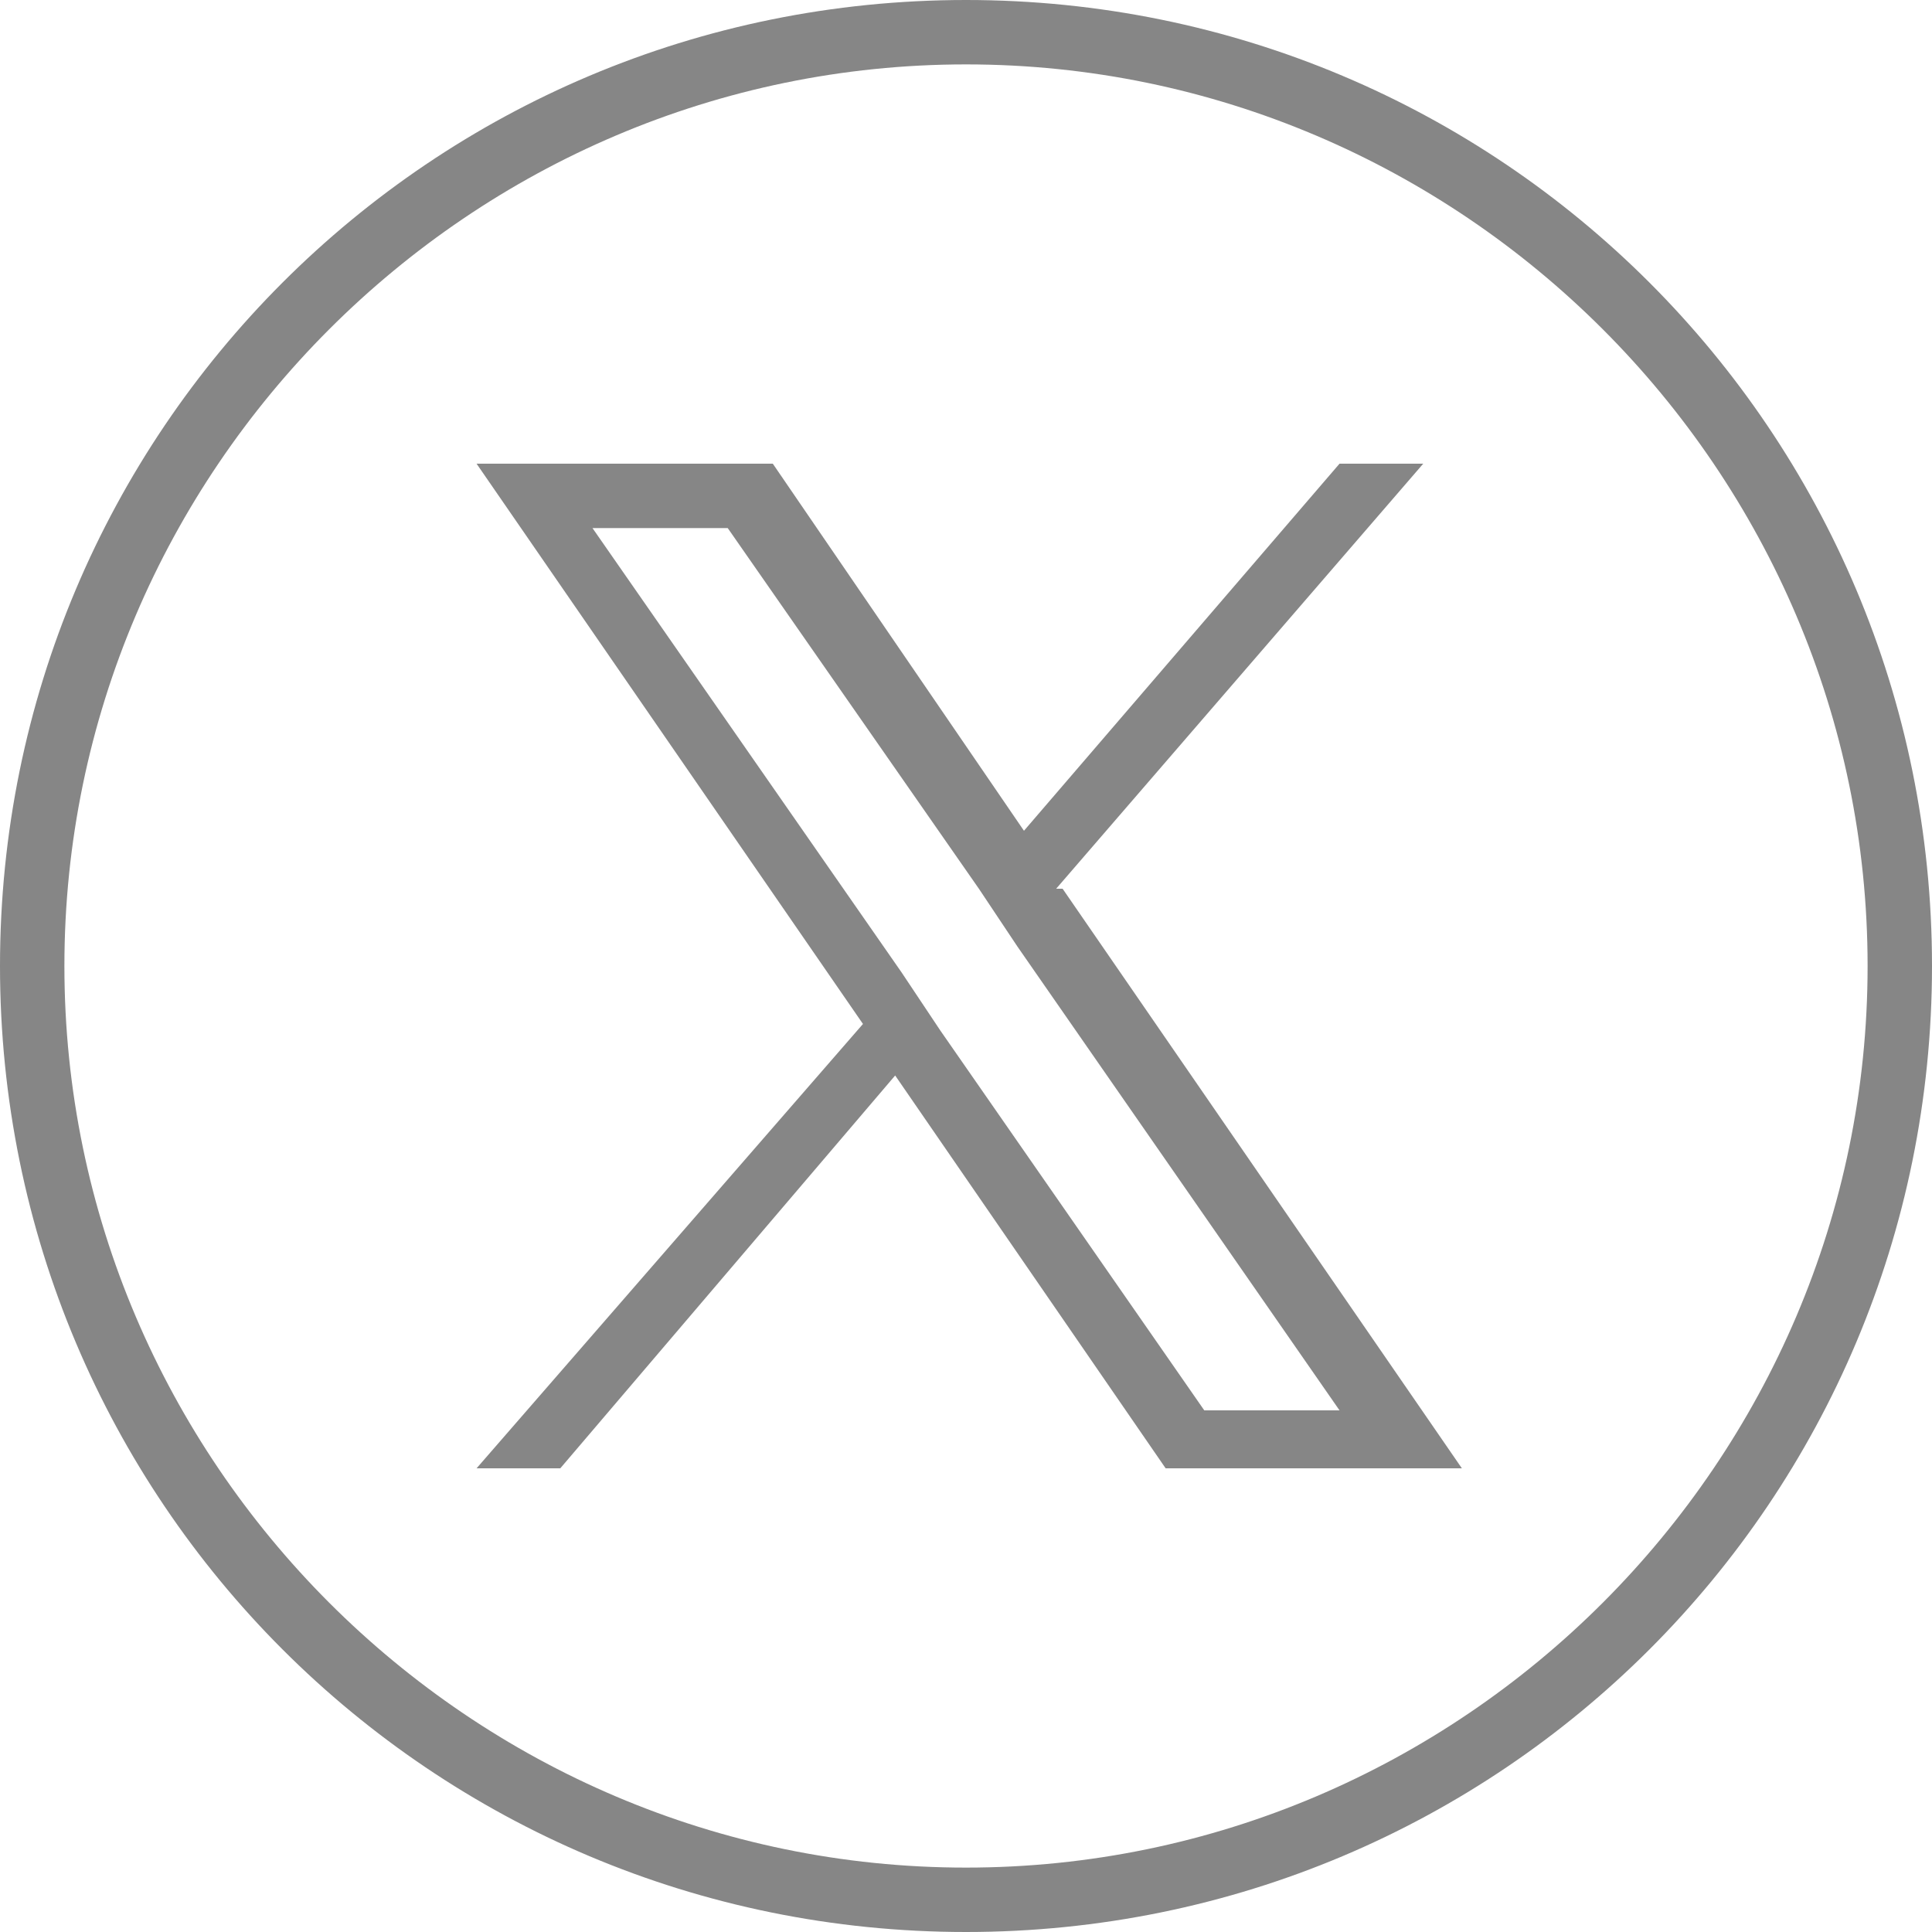 <svg xmlns="http://www.w3.org/2000/svg" id="uuid-ae5ea91b-b1d8-48ae-8a99-a3487153fbca" viewBox="0 0 30 30"><defs><style>      .cls-1 {        fill: #868686;        stroke-width: 0px;      }    </style></defs><g id="uuid-6e59f6b1-ee61-4675-96a6-bb7e2f1341bb"><path class="cls-1" d="M15,30C6.7,30,0,23.3,0,15S6.7,0,15,0s15,6.7,15,15-6.7,15-15,15ZM15,1c-7.7,0-14,6.3-14,14s6.3,14,14,14,14-6.3,14-14S22.7,1,15,1Z"></path></g><path class="cls-1" d="M16.4,13.8l5.7-6.6h-1.3l-4.9,5.7-3.9-5.7h-4.6l6,8.7-6,6.9h1.3l5.2-6.1,4.2,6.1h4.6l-6.2-9h0ZM14.6,16l-.6-.9-4.8-6.9h2.1l3.9,5.6.6.9,5,7.2h-2.1l-4.1-5.9h0Z"></path></svg>